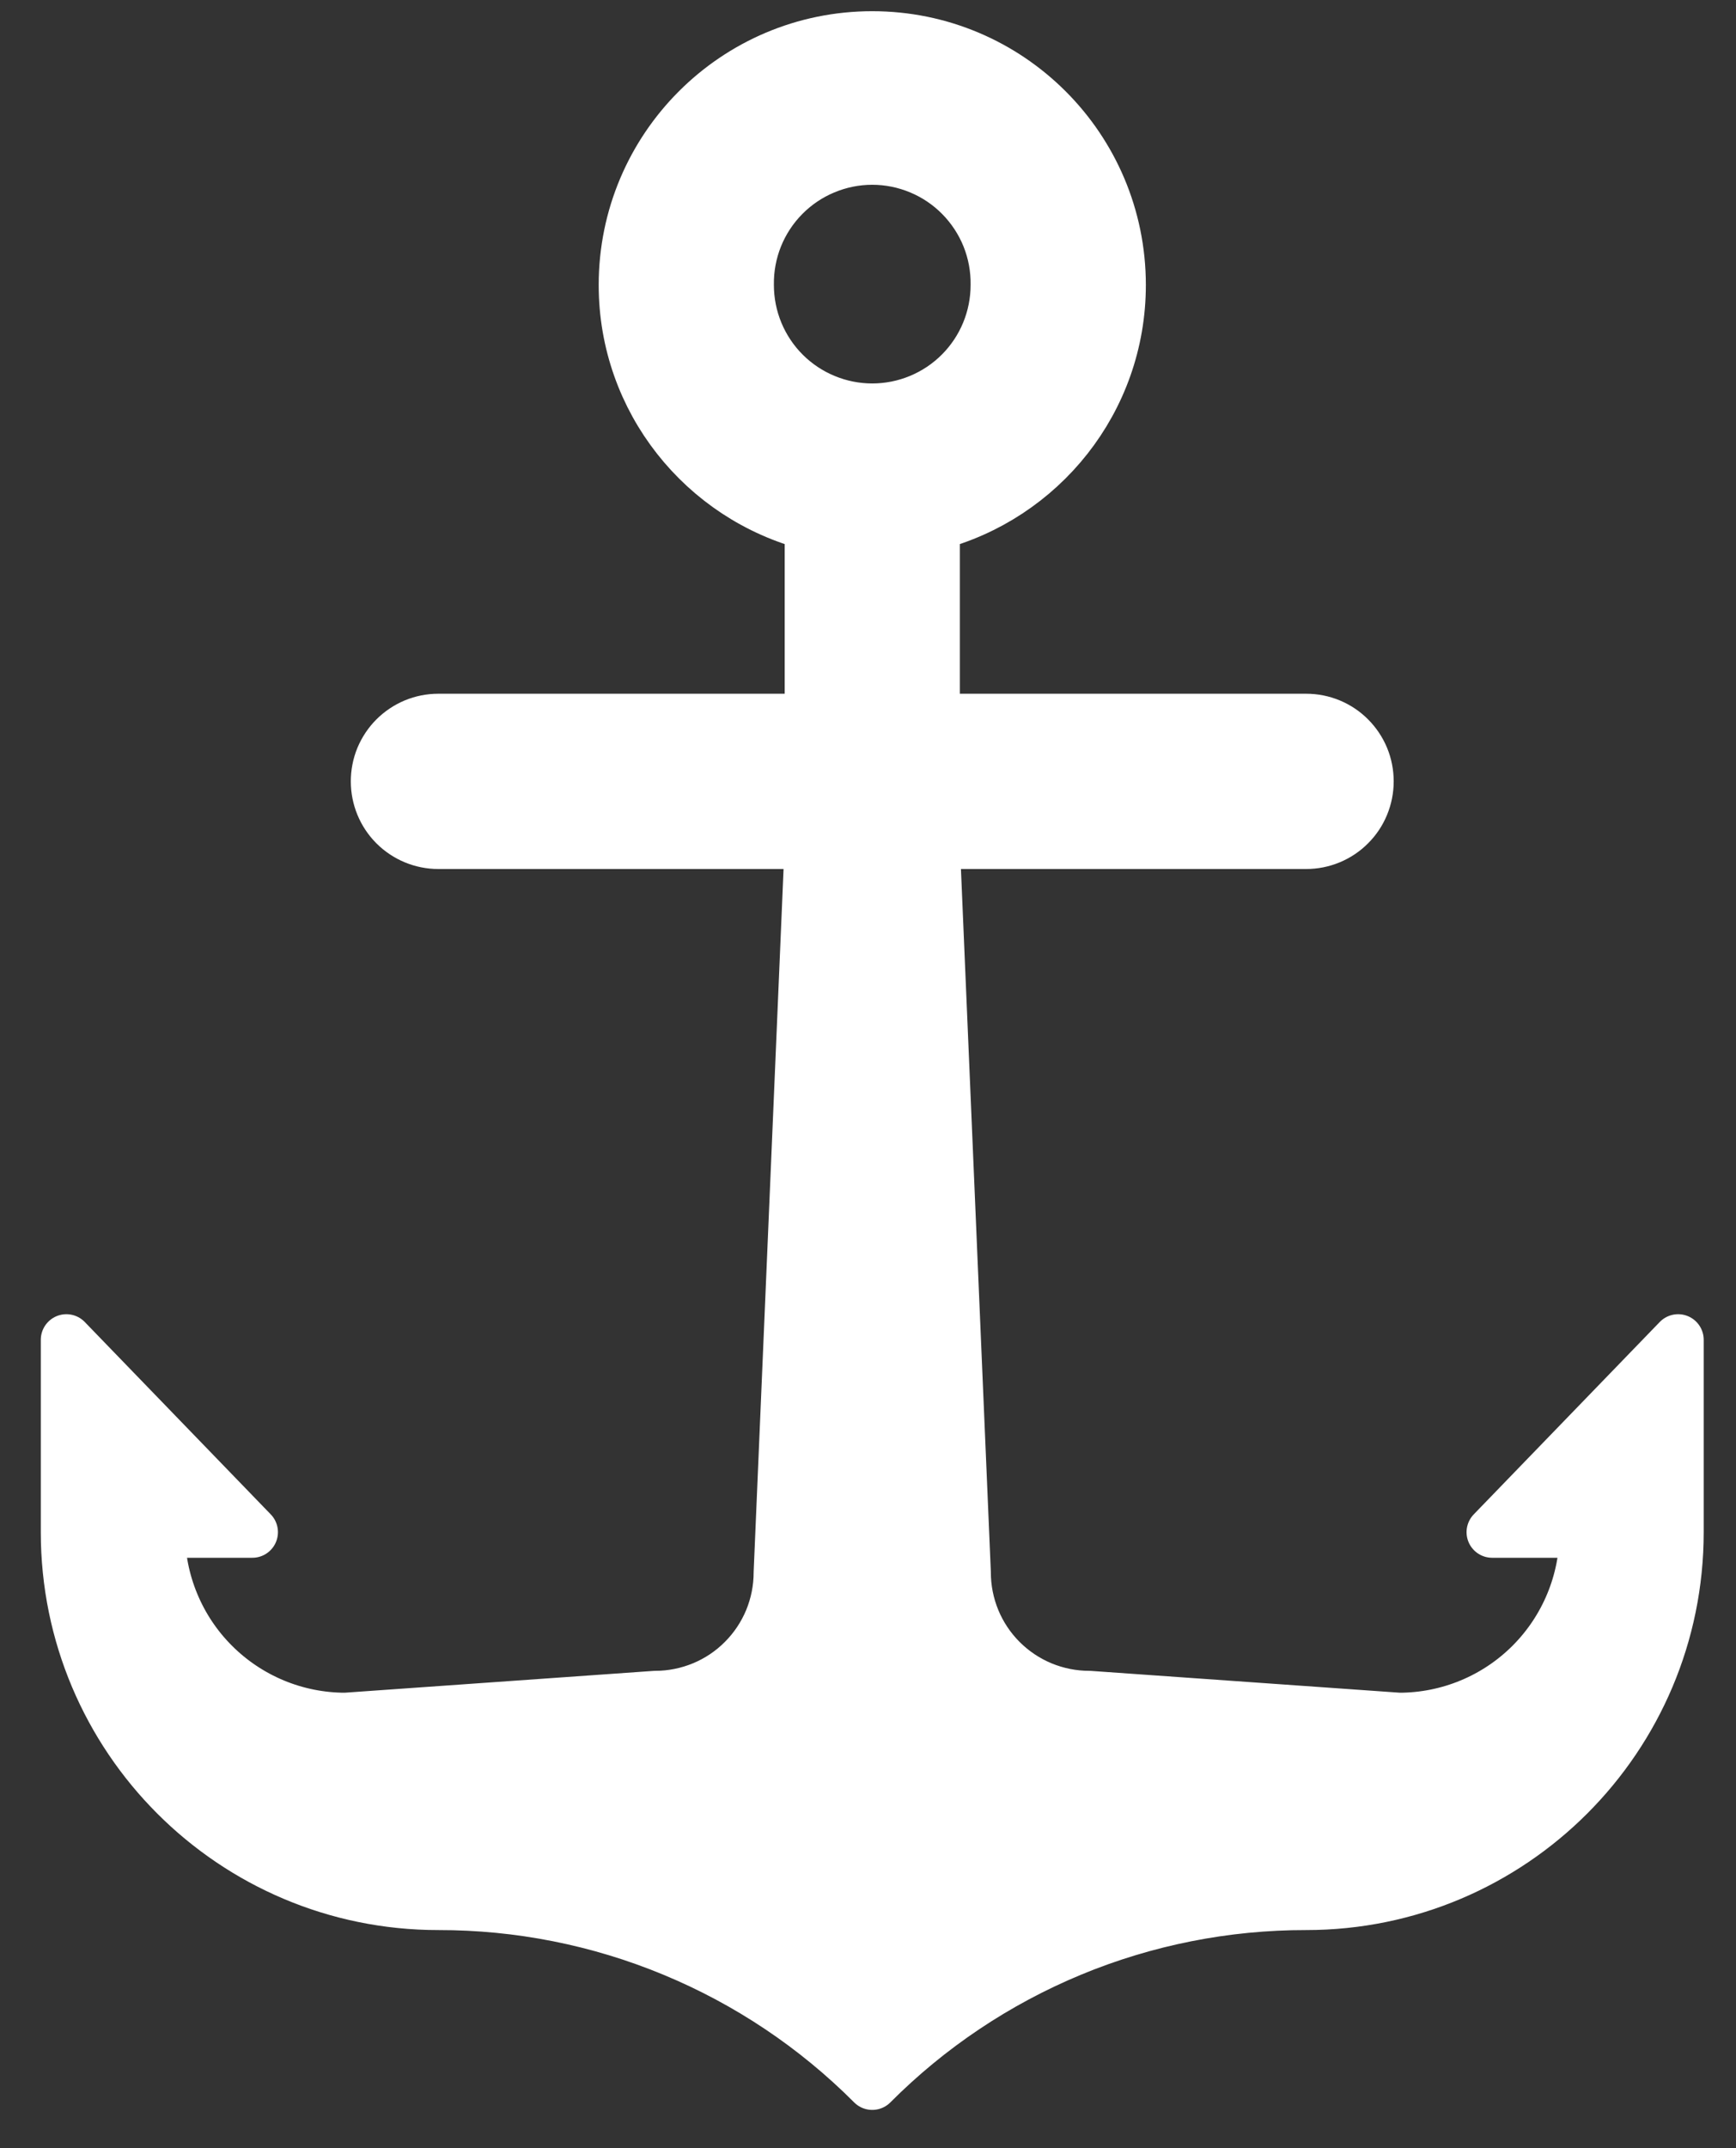 <svg xmlns="http://www.w3.org/2000/svg" width="38" height="47" viewBox="0 0 38 47" fill="none"><rect x="0" y="0" width="38" height="47" fill="#333333" stroke="none"/><path d="M32.662 33.524H34.697C34.697 34.604 34.269 35.639 33.506 36.403C32.743 37.167 31.708 37.596 30.628 37.597L23.842 37.118C23.485 37.118 23.133 37.047 22.803 36.911C22.474 36.774 22.175 36.574 21.923 36.322C21.671 36.07 21.471 35.771 21.335 35.442C21.199 35.112 21.129 34.759 21.129 34.403L20.45 18.454H28.591C28.77 18.454 28.946 18.419 29.11 18.351C29.275 18.282 29.425 18.183 29.55 18.056C29.677 17.93 29.776 17.781 29.844 17.616C29.912 17.451 29.947 17.275 29.947 17.097C29.947 16.918 29.913 16.742 29.845 16.577C29.776 16.412 29.677 16.263 29.551 16.137C29.425 16.01 29.275 15.91 29.111 15.842C28.946 15.774 28.77 15.739 28.591 15.739H20.451V11.487C22.79 10.883 24.522 8.764 24.522 6.236C24.522 3.236 22.091 0.805 19.093 0.805C16.095 0.805 13.665 3.236 13.665 6.236C13.665 8.764 15.397 10.884 17.736 11.487V15.739H9.594C9.416 15.739 9.24 15.774 9.075 15.842C8.911 15.911 8.761 16.011 8.635 16.137C8.509 16.263 8.41 16.413 8.341 16.577C8.273 16.742 8.239 16.919 8.239 17.097C8.239 17.456 8.381 17.802 8.635 18.056C8.89 18.311 9.235 18.454 9.594 18.454H17.736L17.057 34.403C17.057 34.759 16.987 35.112 16.851 35.442C16.714 35.771 16.515 36.07 16.262 36.322C16.011 36.575 15.711 36.775 15.382 36.911C15.053 37.047 14.7 37.118 14.343 37.118L7.56 37.597C7.026 37.597 6.496 37.492 6.002 37.287C5.508 37.082 5.059 36.782 4.681 36.404C4.303 36.026 4.003 35.577 3.799 35.083C3.594 34.589 3.489 34.059 3.489 33.524H5.524L1.453 29.315V33.524C1.453 38.024 5.099 41.67 9.594 41.67C11.359 41.668 13.106 42.014 14.736 42.69C16.366 43.365 17.847 44.355 19.093 45.605C20.339 44.355 21.82 43.365 23.45 42.689C25.079 42.014 26.827 41.668 28.591 41.67C33.086 41.67 36.733 38.024 36.733 33.524V29.315L32.662 33.524ZM19.093 8.95C18.737 8.95 18.384 8.88 18.055 8.743C17.725 8.607 17.426 8.407 17.174 8.155C16.922 7.903 16.722 7.603 16.586 7.274C16.45 6.945 16.38 6.592 16.38 6.235C16.375 5.876 16.441 5.519 16.575 5.185C16.709 4.852 16.908 4.548 17.161 4.292C17.413 4.036 17.714 3.832 18.046 3.694C18.377 3.555 18.733 3.483 19.093 3.483C19.452 3.483 19.808 3.555 20.14 3.694C20.472 3.832 20.773 4.036 21.025 4.292C21.277 4.548 21.477 4.852 21.611 5.185C21.745 5.519 21.811 5.876 21.806 6.235C21.806 6.592 21.736 6.945 21.6 7.274C21.464 7.603 21.264 7.903 21.012 8.155C20.76 8.407 20.461 8.607 20.132 8.743C19.802 8.88 19.45 8.95 19.093 8.95Z" fill="white" stroke="white" stroke-width="1.12" stroke-miterlimit="10" stroke-linecap="round" stroke-linejoin="round"></path></svg>